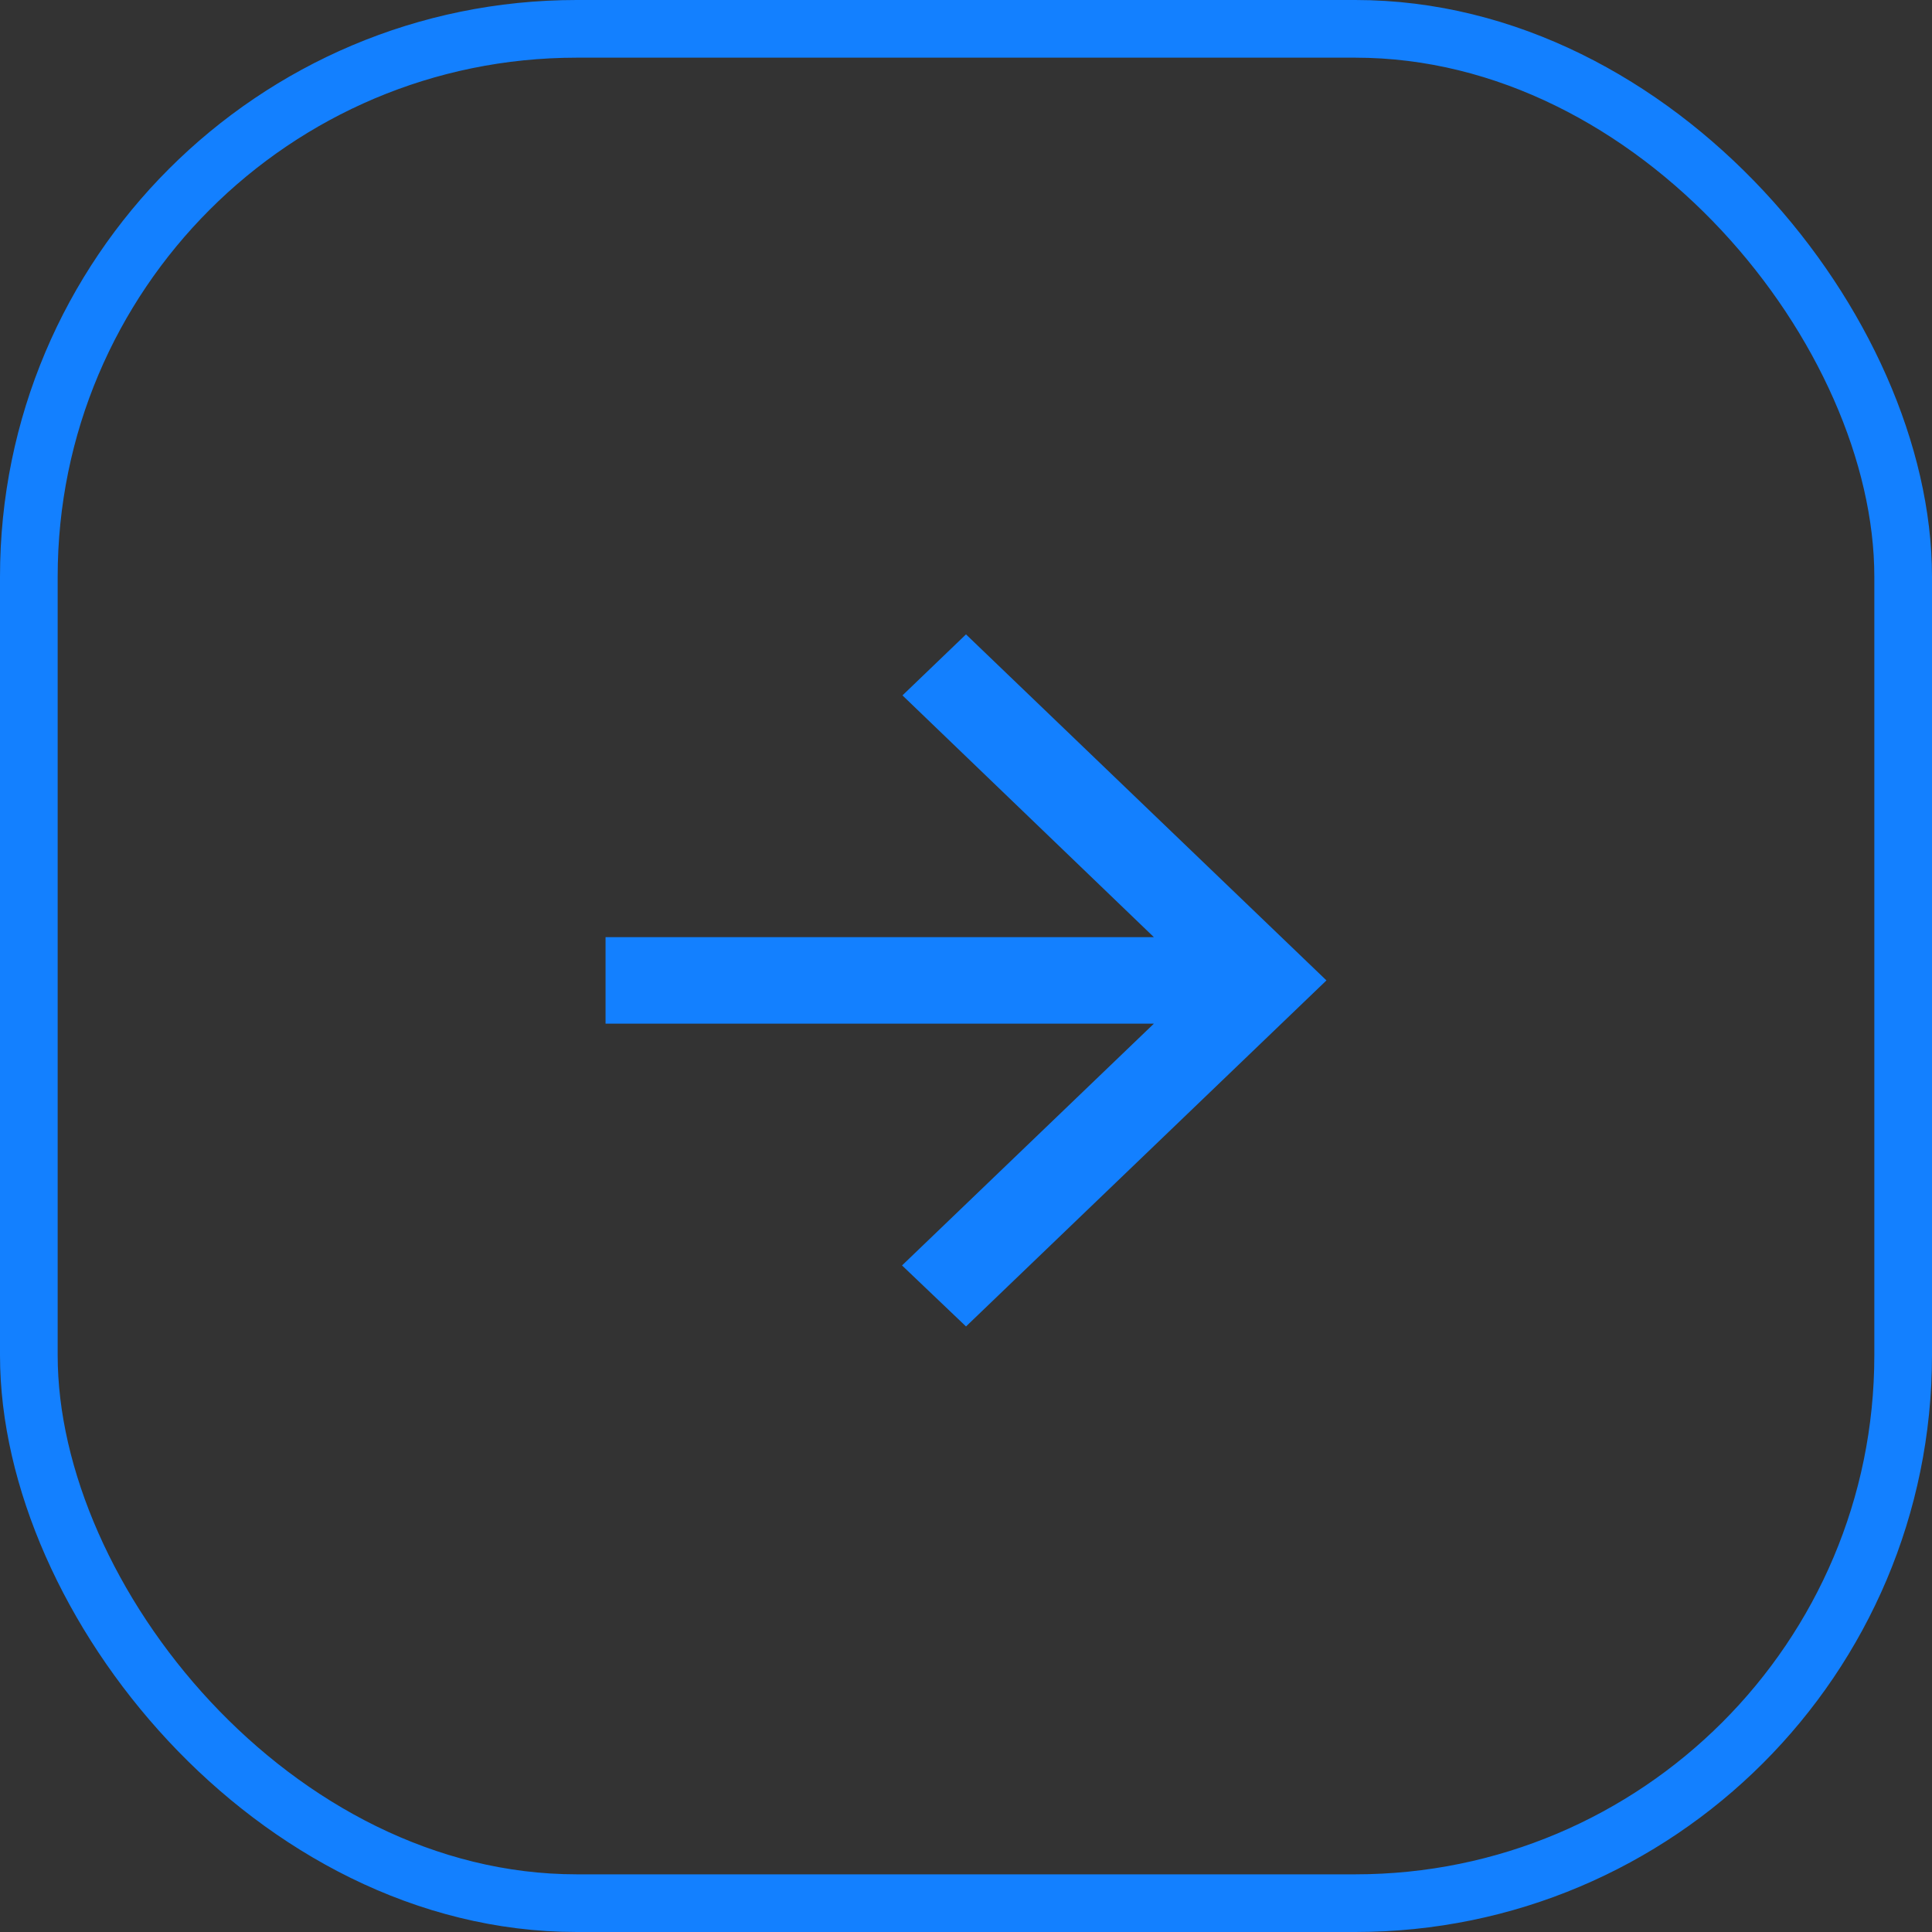 <?xml version="1.0" encoding="UTF-8"?> <svg xmlns="http://www.w3.org/2000/svg" width="67" height="67" viewBox="0 0 67 67" fill="none"><rect x="0" y="0" width="67" height="67" fill="#333333" stroke="none"/><rect x="1" y="1" width="65" height="65" rx="19" stroke="#1380FF" stroke-width="2"></rect><path d="M32.728 43.882L40.708 36.221L42.501 34.5L40.016 34.5L22 34.5L22 33.5L40.016 33.5L42.498 33.5L40.709 31.779L32.74 24.116L33.5 23.386L44.556 34L33.498 44.616L32.728 43.882Z" fill="white" stroke="#1380FF" stroke-width="2"></path></svg> 